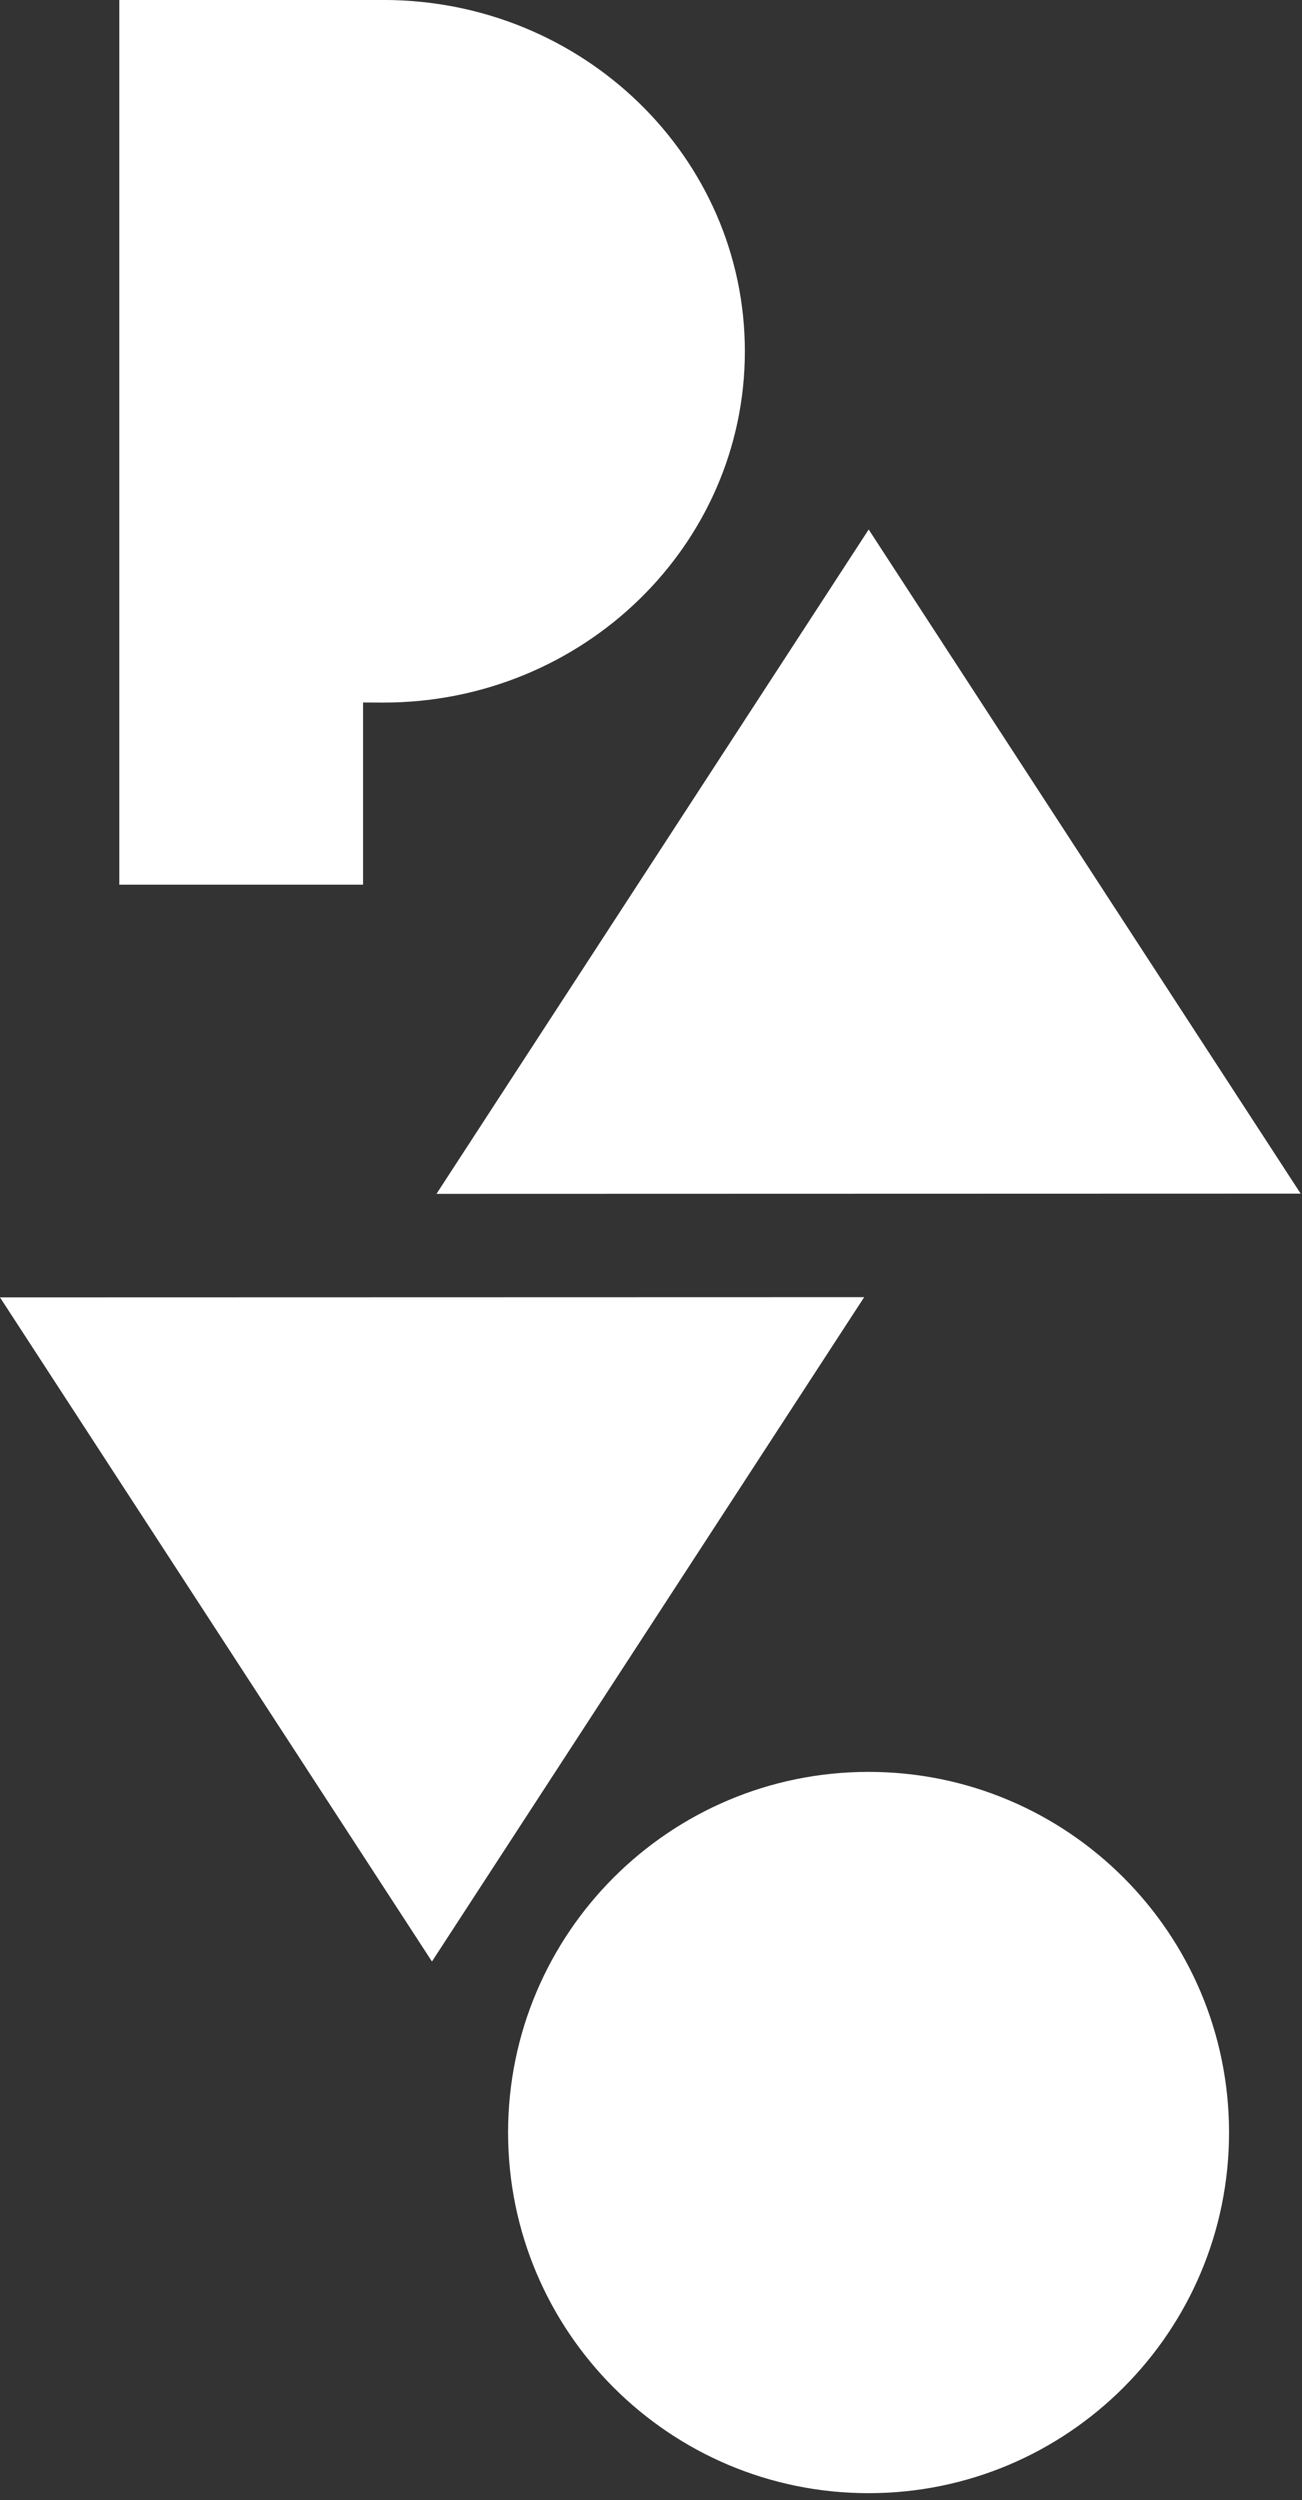 <?xml version="1.0" encoding="UTF-8" standalone="no"?>
<!DOCTYPE svg PUBLIC "-//W3C//DTD SVG 1.1//EN" "http://www.w3.org/Graphics/SVG/1.1/DTD/svg11.dtd">
<svg width="100%" height="100%" viewBox="0 0 161 309" version="1.1" xmlns="http://www.w3.org/2000/svg" xmlns:xlink="http://www.w3.org/1999/xlink" xml:space="preserve" xmlns:serif="http://www.serif.com/" style="fill-rule:evenodd;clip-rule:evenodd;stroke-linejoin:round;stroke-miterlimit:2;">
    <rect x="0" y="0" width="161" height="309" fill="#333333" stroke="none"/>
    <g transform="matrix(1,0,0,1,-1116.58,-953.999)">
        <g transform="matrix(2,0,0,2,1116.58,1101.79)">
            <path d="M0,6.281L26.707,47.322L53.43,6.267L0,6.281ZM80.417,-0.132L53.709,-41.173L26.987,-0.117L80.417,-0.132ZM22.447,-30.483C22.447,-30.483 23.576,-30.477 23.703,-30.477C36.046,-30.477 46.053,-40.197 46.053,-52.187C46.053,-64.177 36.046,-73.897 23.703,-73.897C23.697,-73.897 23.692,-73.896 23.687,-73.896L23.687,-73.897L7.377,-73.897L7.377,-19.224L22.447,-19.224L22.447,-30.483ZM53.702,35.604C41.393,35.604 31.414,45.582 31.414,57.891C31.414,70.2 41.393,80.178 53.702,80.178C66.01,80.178 75.989,70.2 75.989,57.891C75.989,45.582 66.01,35.604 53.702,35.604" style="fill:white;fill-rule:nonzero;"/>
        </g>
    </g>
</svg>
